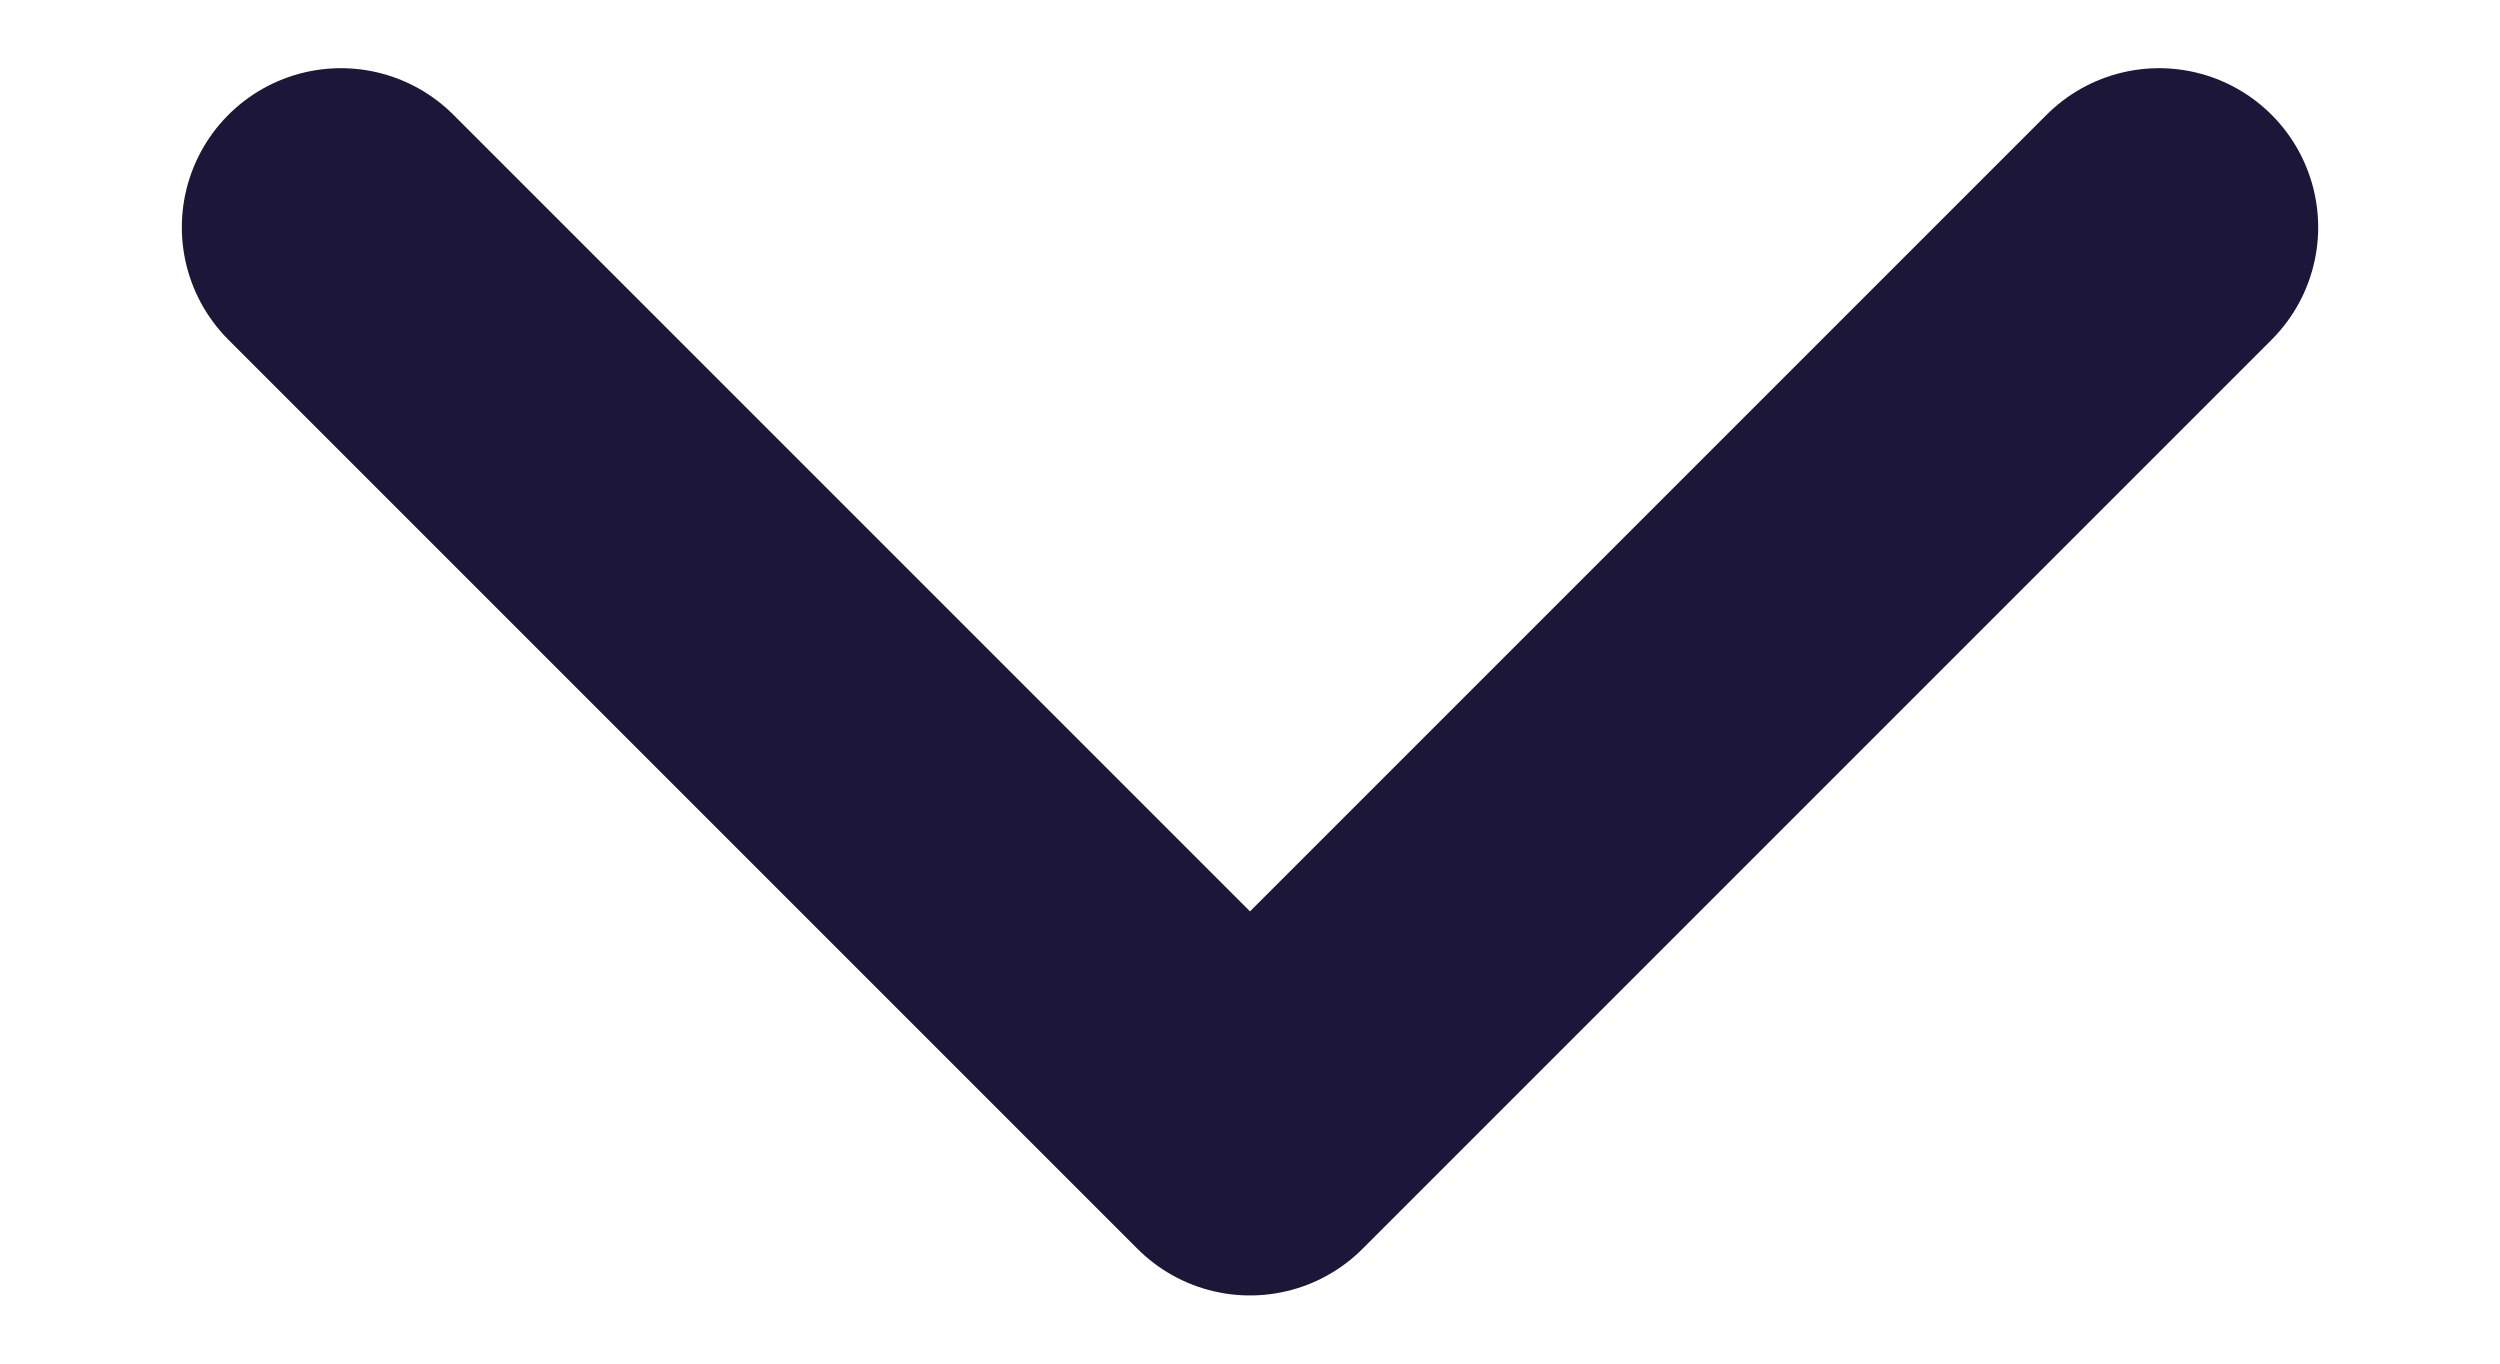<svg width="11" height="6" viewBox="0 0 11 6" fill="none" xmlns="http://www.w3.org/2000/svg">
<path d="M1.5 1L5.5 5L9.5 1" stroke="#1C1739" stroke-width="1.4" stroke-linecap="round" stroke-linejoin="round"/>
</svg>
